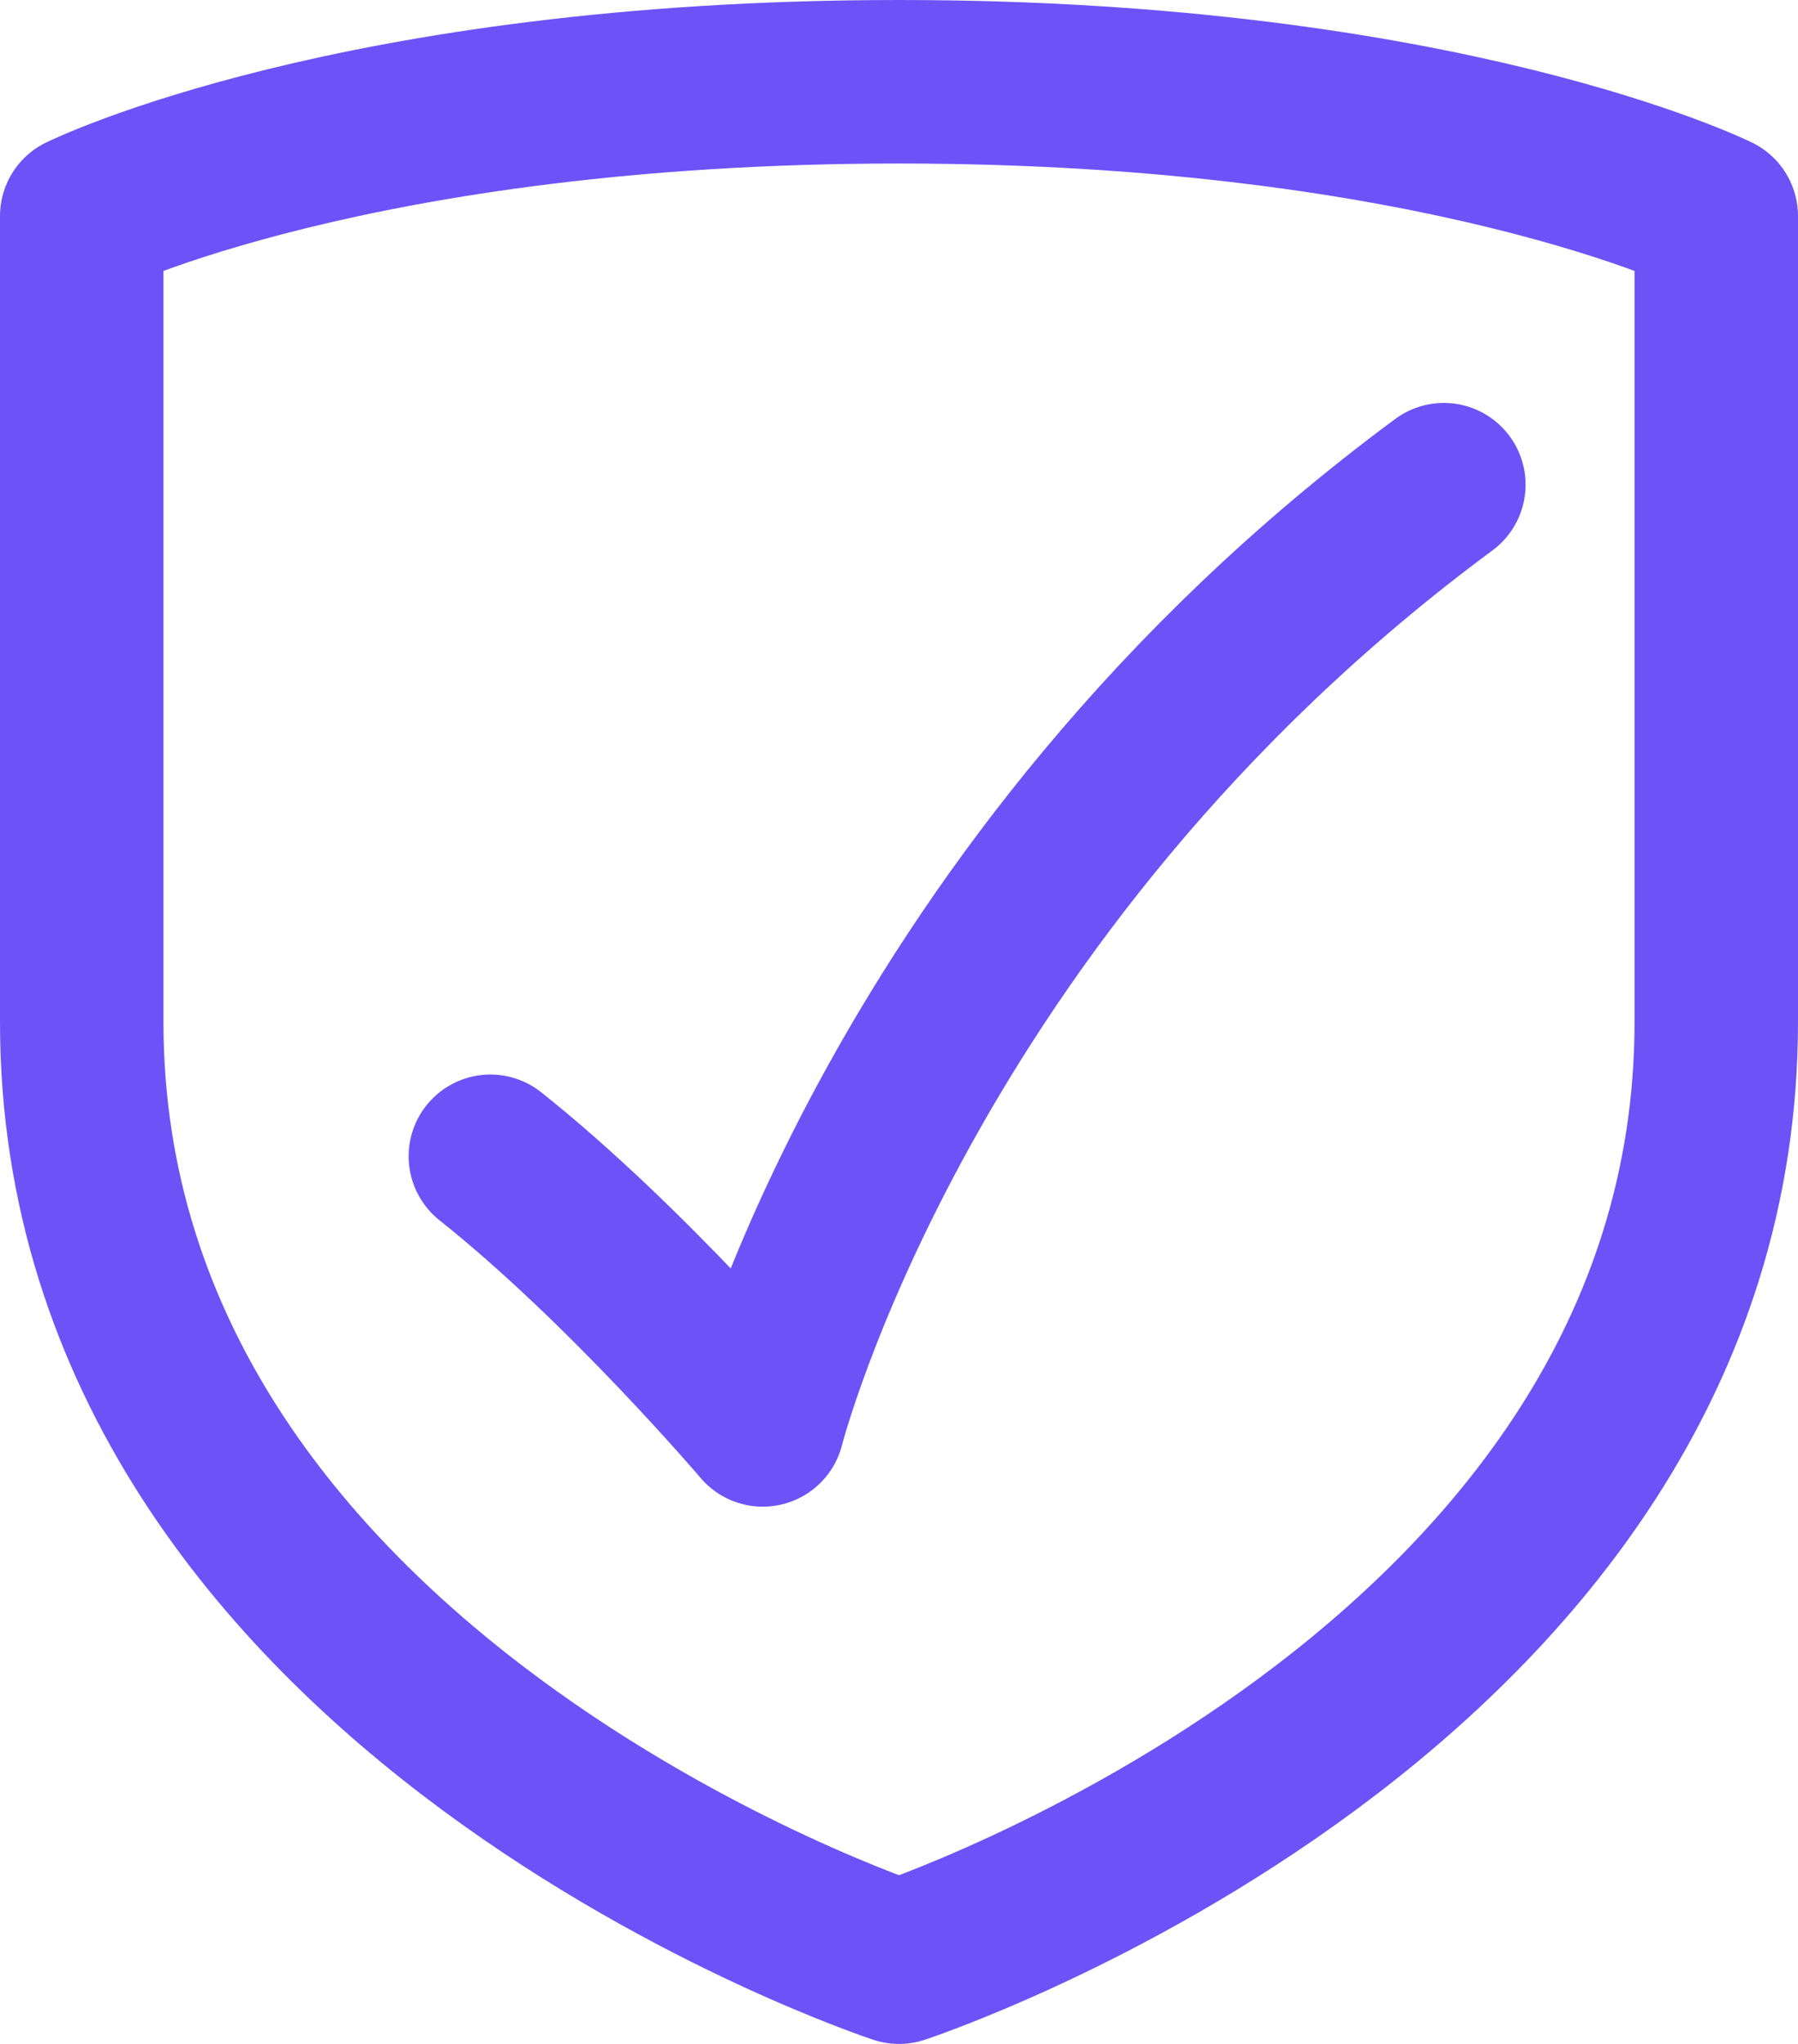 <svg width="44" height="50" viewBox="0 0 44 50" fill="none" xmlns="http://www.w3.org/2000/svg">
<path d="M35.333 11.857C22 21.714 18.667 34.857 18.667 34.857C18.667 34.857 15.333 30.935 12 28.286M22 48C22 48 42 41.429 42 25V5.286C42 5.286 35.333 2 22 2C8.667 2 2 5.286 2 5.286V25C2 41.429 22 48 22 48Z" stroke="#6D52F7" stroke-width="4" stroke-linecap="round" stroke-linejoin="round"/>
</svg>
